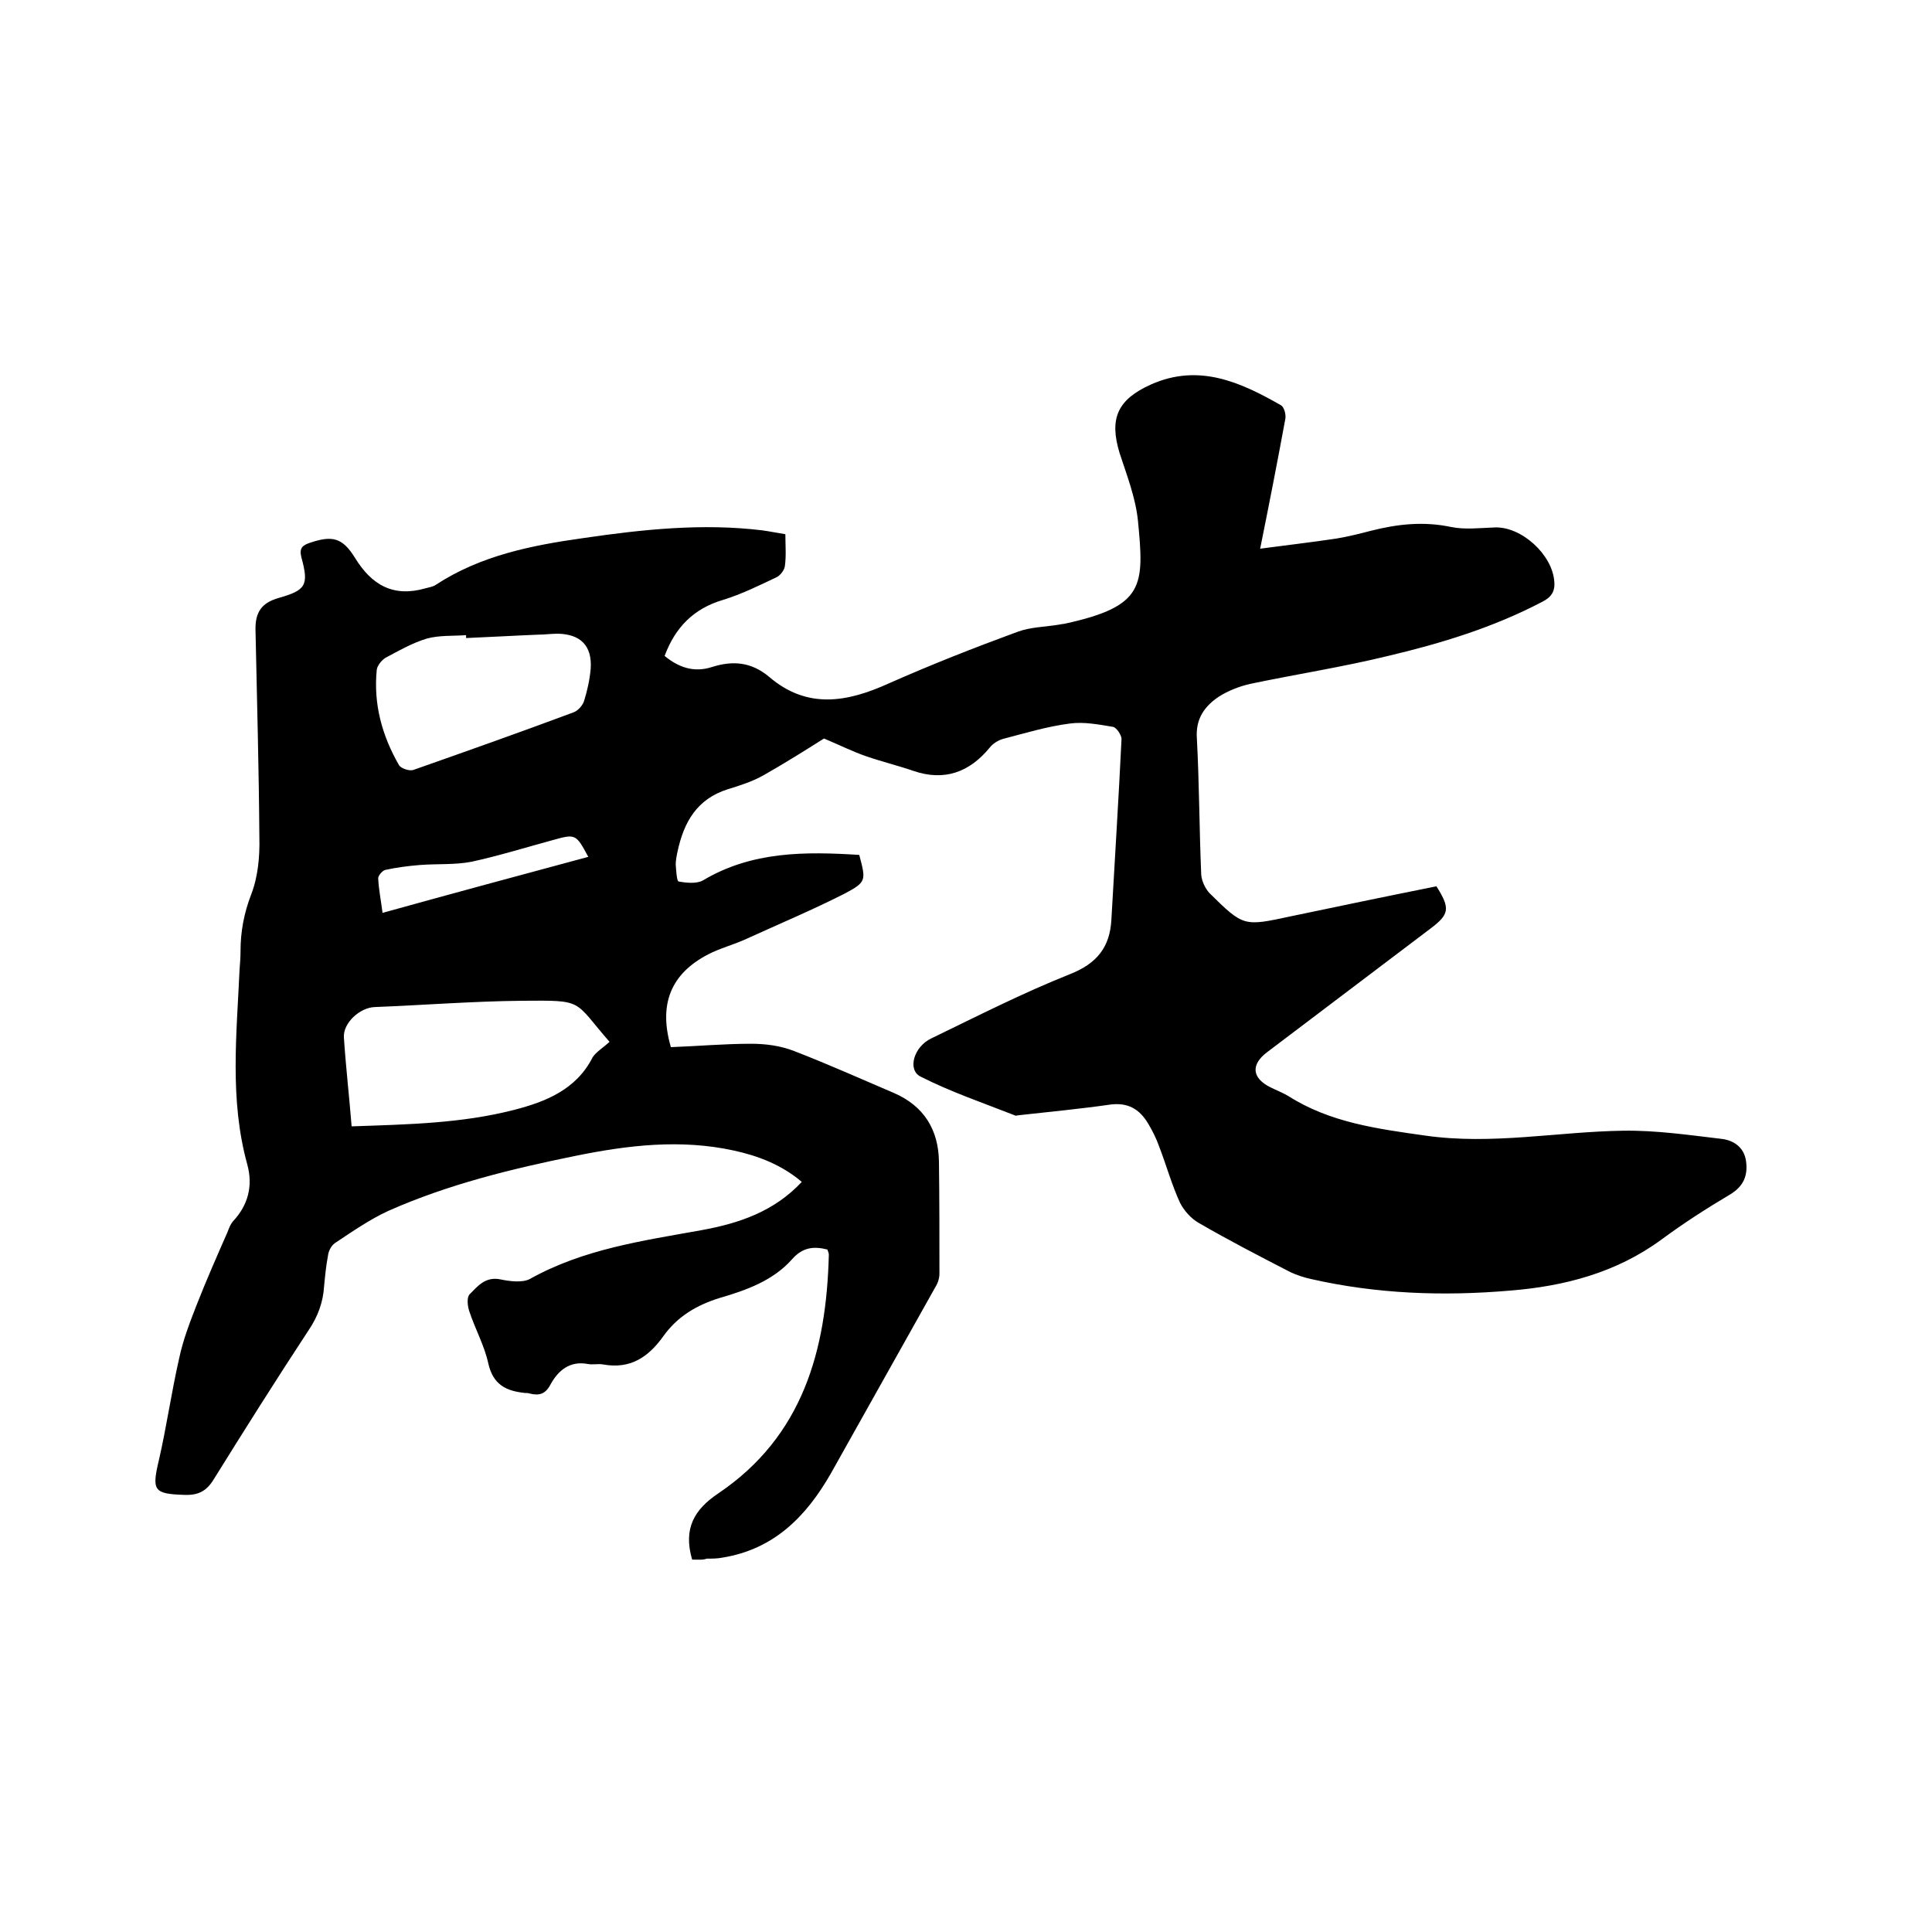 <svg enable-background="new 0 0 400 400" viewBox="0 0 400 400" xmlns="http://www.w3.org/2000/svg"><path d="m143.3 322.9c-1.9-6.5.5-10.4 5.4-13.7 17.5-11.8 22.4-29.6 22.9-49.4 0-.3-.1-.6-.3-1.1-2.8-.7-5.1-.5-7.3 2-3.9 4.4-9.4 6.4-14.9 8-4.9 1.5-8.9 3.9-11.8 8-3.1 4.3-6.8 6.8-12.4 5.8-1-.2-2.1.1-3.2-.1-3.7-.7-6.1 1.3-7.7 4.2-1.1 2.1-2.4 2.4-4.4 1.9-.3-.1-.6-.1-.9-.1-3.9-.4-6.6-1.7-7.6-6.1-.8-3.7-2.7-7.1-3.9-10.7-.4-1.1-.6-2.9 0-3.6 1.7-1.7 3.3-3.8 6.5-3.1 1.9.4 4.5.7 6-.1 11.1-6.2 23.3-7.9 35.5-10.1 7.7-1.4 15-3.8 20.8-10-4.1-3.5-9-5.4-14.1-6.5-11-2.4-21.9-1.1-32.7 1.1-13.3 2.7-26.4 5.9-38.8 11.4-3.9 1.8-7.5 4.3-11.1 6.7-.7.5-1.3 1.6-1.4 2.6-.4 2.1-.6 4.2-.8 6.3-.2 3.3-1.3 6.3-3.2 9.1-6.7 10.2-13.2 20.5-19.6 30.8-1.5 2.5-3.2 3.4-6.1 3.3-6.4-.2-6.8-.9-5.3-7.2 1.6-7 2.6-14.1 4.2-21.1.8-3.8 2.2-7.4 3.6-11 2-5.1 4.2-10.1 6.4-15.1.3-.8.6-1.6 1.1-2.2 3.2-3.4 4.2-7.4 3-11.8-3.7-13.4-2.2-26.9-1.6-40.4.1-1.3.2-2.5.2-3.8 0-4 .7-7.8 2.2-11.7 1.4-3.6 1.8-7.8 1.7-11.8-.1-14.3-.5-28.6-.8-42.9-.1-3.8 1.3-5.7 4.8-6.7 5.6-1.6 6.3-2.6 4.7-8.4-.5-2 .3-2.5 1.7-3 4.7-1.6 6.8-1.1 9.4 3.1 3.5 5.7 8 8.2 14.6 6.3.7-.2 1.5-.3 2.1-.7 9.3-6.1 19.9-8.2 30.6-9.7 12.3-1.8 24.6-3.1 37-1.6 1.5.2 2.9.5 4.8.8 0 2.2.2 4.5-.1 6.6-.1.8-.9 1.9-1.7 2.3-3.6 1.7-7.2 3.5-11.1 4.7-6.1 1.8-9.9 5.7-12.1 11.6 2.9 2.4 6.1 3.5 9.8 2.3 4.4-1.4 8.2-1 11.8 2 7.9 6.8 16.2 5.3 24.8 1.4 8.8-3.9 17.7-7.4 26.7-10.7 2.7-1 5.8-1 8.7-1.5.4-.1.8-.1 1.2-.2 16.4-3.6 16.3-7.8 15-21.3-.5-4.8-2.3-9.4-3.8-14-2.2-7.2-.4-11.1 6.5-14.2 9.9-4.4 18.5-.5 26.9 4.3.7.4 1.1 2 .9 2.9-1.6 8.7-3.3 17.4-5.2 26.8 5.2-.7 10.5-1.3 15.8-2.1 2.4-.4 4.8-1 7.1-1.6 5.5-1.4 10.9-2 16.6-.8 2.9.6 6.1.2 9.1.1 5.5-.2 11.9 5.6 12.3 11.2.2 2.1-.7 3.3-2.5 4.2-10.1 5.3-20.9 8.6-31.9 11.2-9.4 2.3-19.1 3.8-28.6 5.8-2.2.5-4.5 1.4-6.4 2.6-3 2-4.9 4.6-4.6 8.7.5 9.4.5 18.8.9 28.2.1 1.3.8 2.8 1.7 3.8 7.1 7 7.1 6.9 16.9 4.8 10-2.1 20.1-4.2 30.1-6.2 2.9 4.6 2.7 5.8-1.3 8.8-11.2 8.5-22.5 17-33.7 25.5-3.5 2.6-3.2 5.4.6 7.3 1.2.6 2.5 1.1 3.7 1.8 8.6 5.5 18.4 6.8 28.3 8.2 13.9 2 27.4-.8 41.1-1 6.8-.1 13.6.9 20.4 1.7 2.4.3 4.6 1.7 5 4.6.4 3-.5 5.2-3.3 6.9-4.9 2.9-9.7 6-14.3 9.4-9.3 6.8-20 9.6-31.2 10.5-13.9 1.2-27.7.7-41.3-2.4-1.4-.3-2.9-.8-4.2-1.4-6.4-3.3-12.8-6.6-19-10.2-1.6-.9-3.1-2.6-3.9-4.2-1.7-3.7-2.8-7.7-4.3-11.6-.6-1.7-1.4-3.3-2.3-4.8-1.8-3-4.2-4.4-7.9-3.9-6.3.9-12.6 1.5-18.9 2.2-.2 0-.5.1-.6.1-6.6-2.6-13.4-4.9-19.7-8.1-2.8-1.4-1.4-6.2 2.2-7.9 9.5-4.6 18.9-9.4 28.7-13.3 5.6-2.2 8.3-5.6 8.6-11.3.7-12.5 1.5-24.9 2.1-37.4 0-.8-1-2.3-1.7-2.5-3-.5-6.1-1.1-9-.7-4.7.6-9.3 2-13.9 3.2-1 .3-2.1 1-2.7 1.8-4.2 5.1-9.4 7-15.8 4.8-3.2-1.1-6.5-1.9-9.7-3-2.9-1-5.7-2.4-8.8-3.7-3.8 2.4-8.1 5.1-12.5 7.6-2.3 1.3-4.8 2.1-7.4 2.9-6.4 2-9.1 6.8-10.4 12.8-.2.9-.4 1.9-.4 2.8.1 1.2.2 3.4.6 3.5 1.6.3 3.7.5 5-.2 10.2-6.1 21.3-6 32.4-5.3 1.4 5.3 1.5 5.6-3 8-6.7 3.4-13.6 6.3-20.4 9.4-2.6 1.2-5.4 1.9-7.9 3.2-7.7 4-10.3 10.3-7.7 19.2 5.5-.2 11-.7 16.6-.7 3 0 6.1.4 8.9 1.5 7 2.7 13.9 5.8 20.7 8.7 6.2 2.7 9.2 7.6 9.3 14.2.1 7.7.1 15.5.1 23.2 0 .9-.3 1.9-.8 2.7-7.2 12.9-14.5 25.8-21.7 38.7-5.1 8.9-11.8 15.7-22.5 17.4-1 .2-2.1.2-3.2.2-.6.3-1.9.2-3 .2zm-17.1-107.2c-7.6-8.7-5.1-8.6-18.2-8.5-10.1.1-20.3.9-30.4 1.3-3.1.1-6.6 3.3-6.4 6.3.4 6.1 1.1 12.1 1.6 18.4 11.5-.4 22.7-.6 33.6-3.4 6.6-1.7 12.9-4.2 16.3-10.9.7-1.1 2.2-2 3.5-3.2zm-29.7-83.6c0-.2 0-.4 0-.6-2.7.2-5.5 0-8.1.7-3 .9-5.8 2.5-8.6 4-.8.5-1.7 1.6-1.8 2.5-.7 7.1 1.1 13.6 4.6 19.7.4.7 2.2 1.3 3 1 11.1-3.9 22.1-7.8 33.1-11.9.9-.3 1.9-1.4 2.2-2.3.7-2.2 1.2-4.5 1.4-6.8.3-4.7-2.1-7.1-6.8-7.2-1.4 0-2.7.2-4.1.2-5 .2-10 .5-14.9.7zm25.3 45.3c-2.6-4.8-2.6-4.8-7.6-3.4-5.5 1.5-11 3.2-16.5 4.4-3.5.7-7.3.4-10.9.7-2.4.2-4.7.5-7 1-.6.1-1.5 1.2-1.5 1.7.1 2.4.6 4.7.9 7.2 14.4-4 28.5-7.8 42.6-11.6z"/></svg>